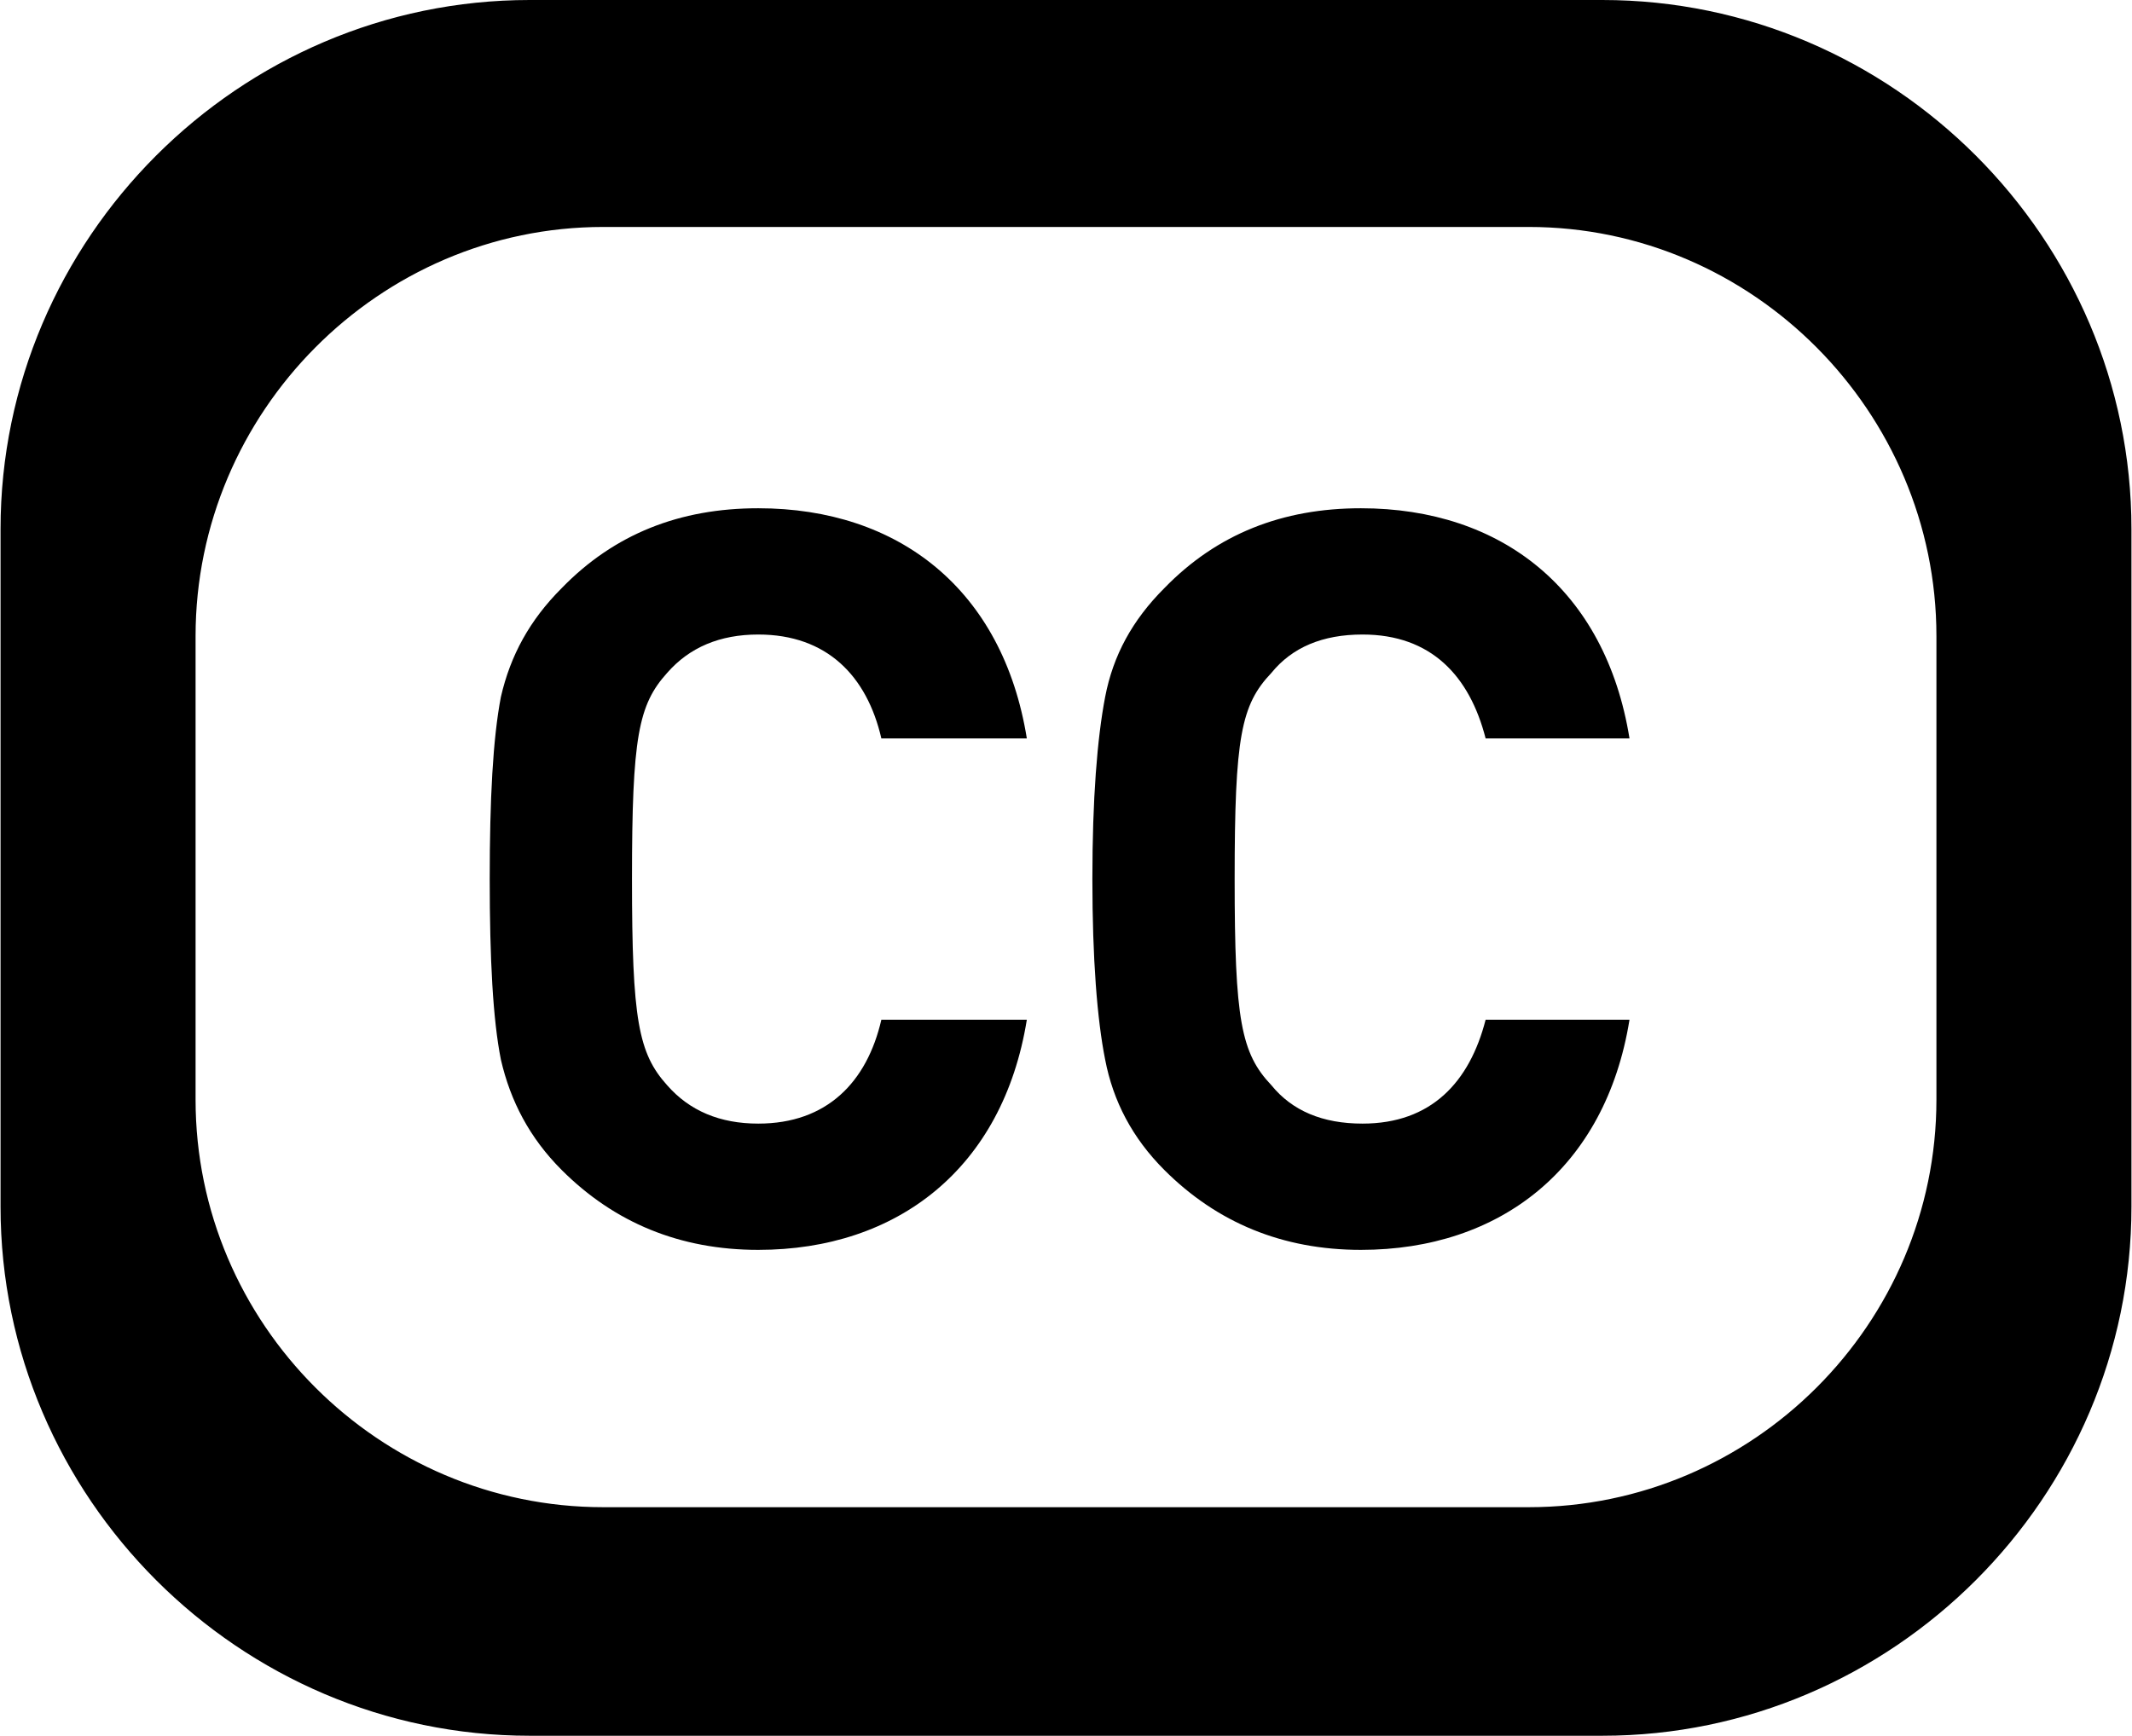 <?xml version="1.0" encoding="UTF-8"?>
<!DOCTYPE svg PUBLIC "-//W3C//DTD SVG 1.1//EN" "http://www.w3.org/Graphics/SVG/1.1/DTD/svg11.dtd">
<!-- Creator: CorelDRAW 2019 (64-Bit) -->
<svg xmlns="http://www.w3.org/2000/svg" xml:space="preserve" width="70px" height="57px" version="1.1" style="shape-rendering:geometricPrecision; text-rendering:geometricPrecision; image-rendering:optimizeQuality; fill-rule:evenodd; clip-rule:evenodd;background:#ffffff;"
viewBox="0 0 13.33 10.86"
 xmlns:xlink="http://www.w3.org/1999/xlink"
 xmlns:xodm="http://www.corel.com/coreldraw/odm/2003">
 <defs>
  <style type="text/css">
   <![CDATA[
    .str0 {stroke:black;stroke-width:0.1;stroke-miterlimit:22.926}
    .fil0 {fill:black}
    .fil1 {fill:black;fill-rule:nonzero}
   ]]>
  </style>
 </defs>
 <g id="Warstwa_x0020_1">
  <path class="fil0 str0" d="M3.31 0.05l6.71 0c1.79,0 3.26,1.47 3.26,3.26l0 4.24c0,1.79 -1.47,3.26 -3.26,3.26l-6.71 0c-1.79,0 -3.26,-1.47 -3.26,-3.26l0 -4.24c0,-1.79 1.47,-3.26 3.26,-3.26zm0.46 1.32l5.79 0c1.43,0 2.6,1.18 2.6,2.61l0 2.9c0,1.43 -1.17,2.6 -2.6,2.6l-5.79 0c-1.43,0 -2.6,-1.17 -2.6,-2.6l0 -2.9c0,-1.43 1.17,-2.61 2.6,-2.61z"/>
  <path class="fil1" d="M6.42 6.38l-0.91 0c-0.09,0.39 -0.34,0.65 -0.77,0.65 -0.24,0 -0.43,-0.08 -0.57,-0.24 -0.18,-0.2 -0.22,-0.41 -0.22,-1.29 0,-0.89 0.04,-1.09 0.22,-1.29 0.14,-0.16 0.33,-0.24 0.57,-0.24 0.43,0 0.68,0.26 0.77,0.65l0.91 0c-0.15,-0.93 -0.8,-1.44 -1.68,-1.44 -0.49,0 -0.9,0.16 -1.23,0.5 -0.2,0.2 -0.32,0.42 -0.38,0.68 -0.05,0.26 -0.07,0.64 -0.07,1.14 0,0.5 0.02,0.88 0.07,1.13 0.06,0.26 0.18,0.49 0.38,0.69 0.33,0.33 0.74,0.5 1.23,0.5 0.87,0 1.53,-0.51 1.68,-1.44zm3.77 0l-0.9 0c-0.1,0.39 -0.34,0.65 -0.77,0.65 -0.25,0 -0.44,-0.08 -0.57,-0.24 -0.19,-0.2 -0.23,-0.41 -0.23,-1.29 0,-0.89 0.04,-1.09 0.23,-1.29 0.13,-0.16 0.32,-0.24 0.57,-0.24 0.43,0 0.67,0.26 0.77,0.65l0.9 0c-0.15,-0.93 -0.8,-1.44 -1.68,-1.44 -0.49,0 -0.9,0.16 -1.23,0.5 -0.2,0.2 -0.32,0.42 -0.37,0.68 -0.05,0.26 -0.08,0.64 -0.08,1.14 0,0.5 0.03,0.88 0.08,1.13 0.05,0.26 0.17,0.49 0.37,0.69 0.33,0.33 0.74,0.5 1.23,0.5 0.87,0 1.53,-0.51 1.68,-1.44z"/>
 </g>
</svg>
